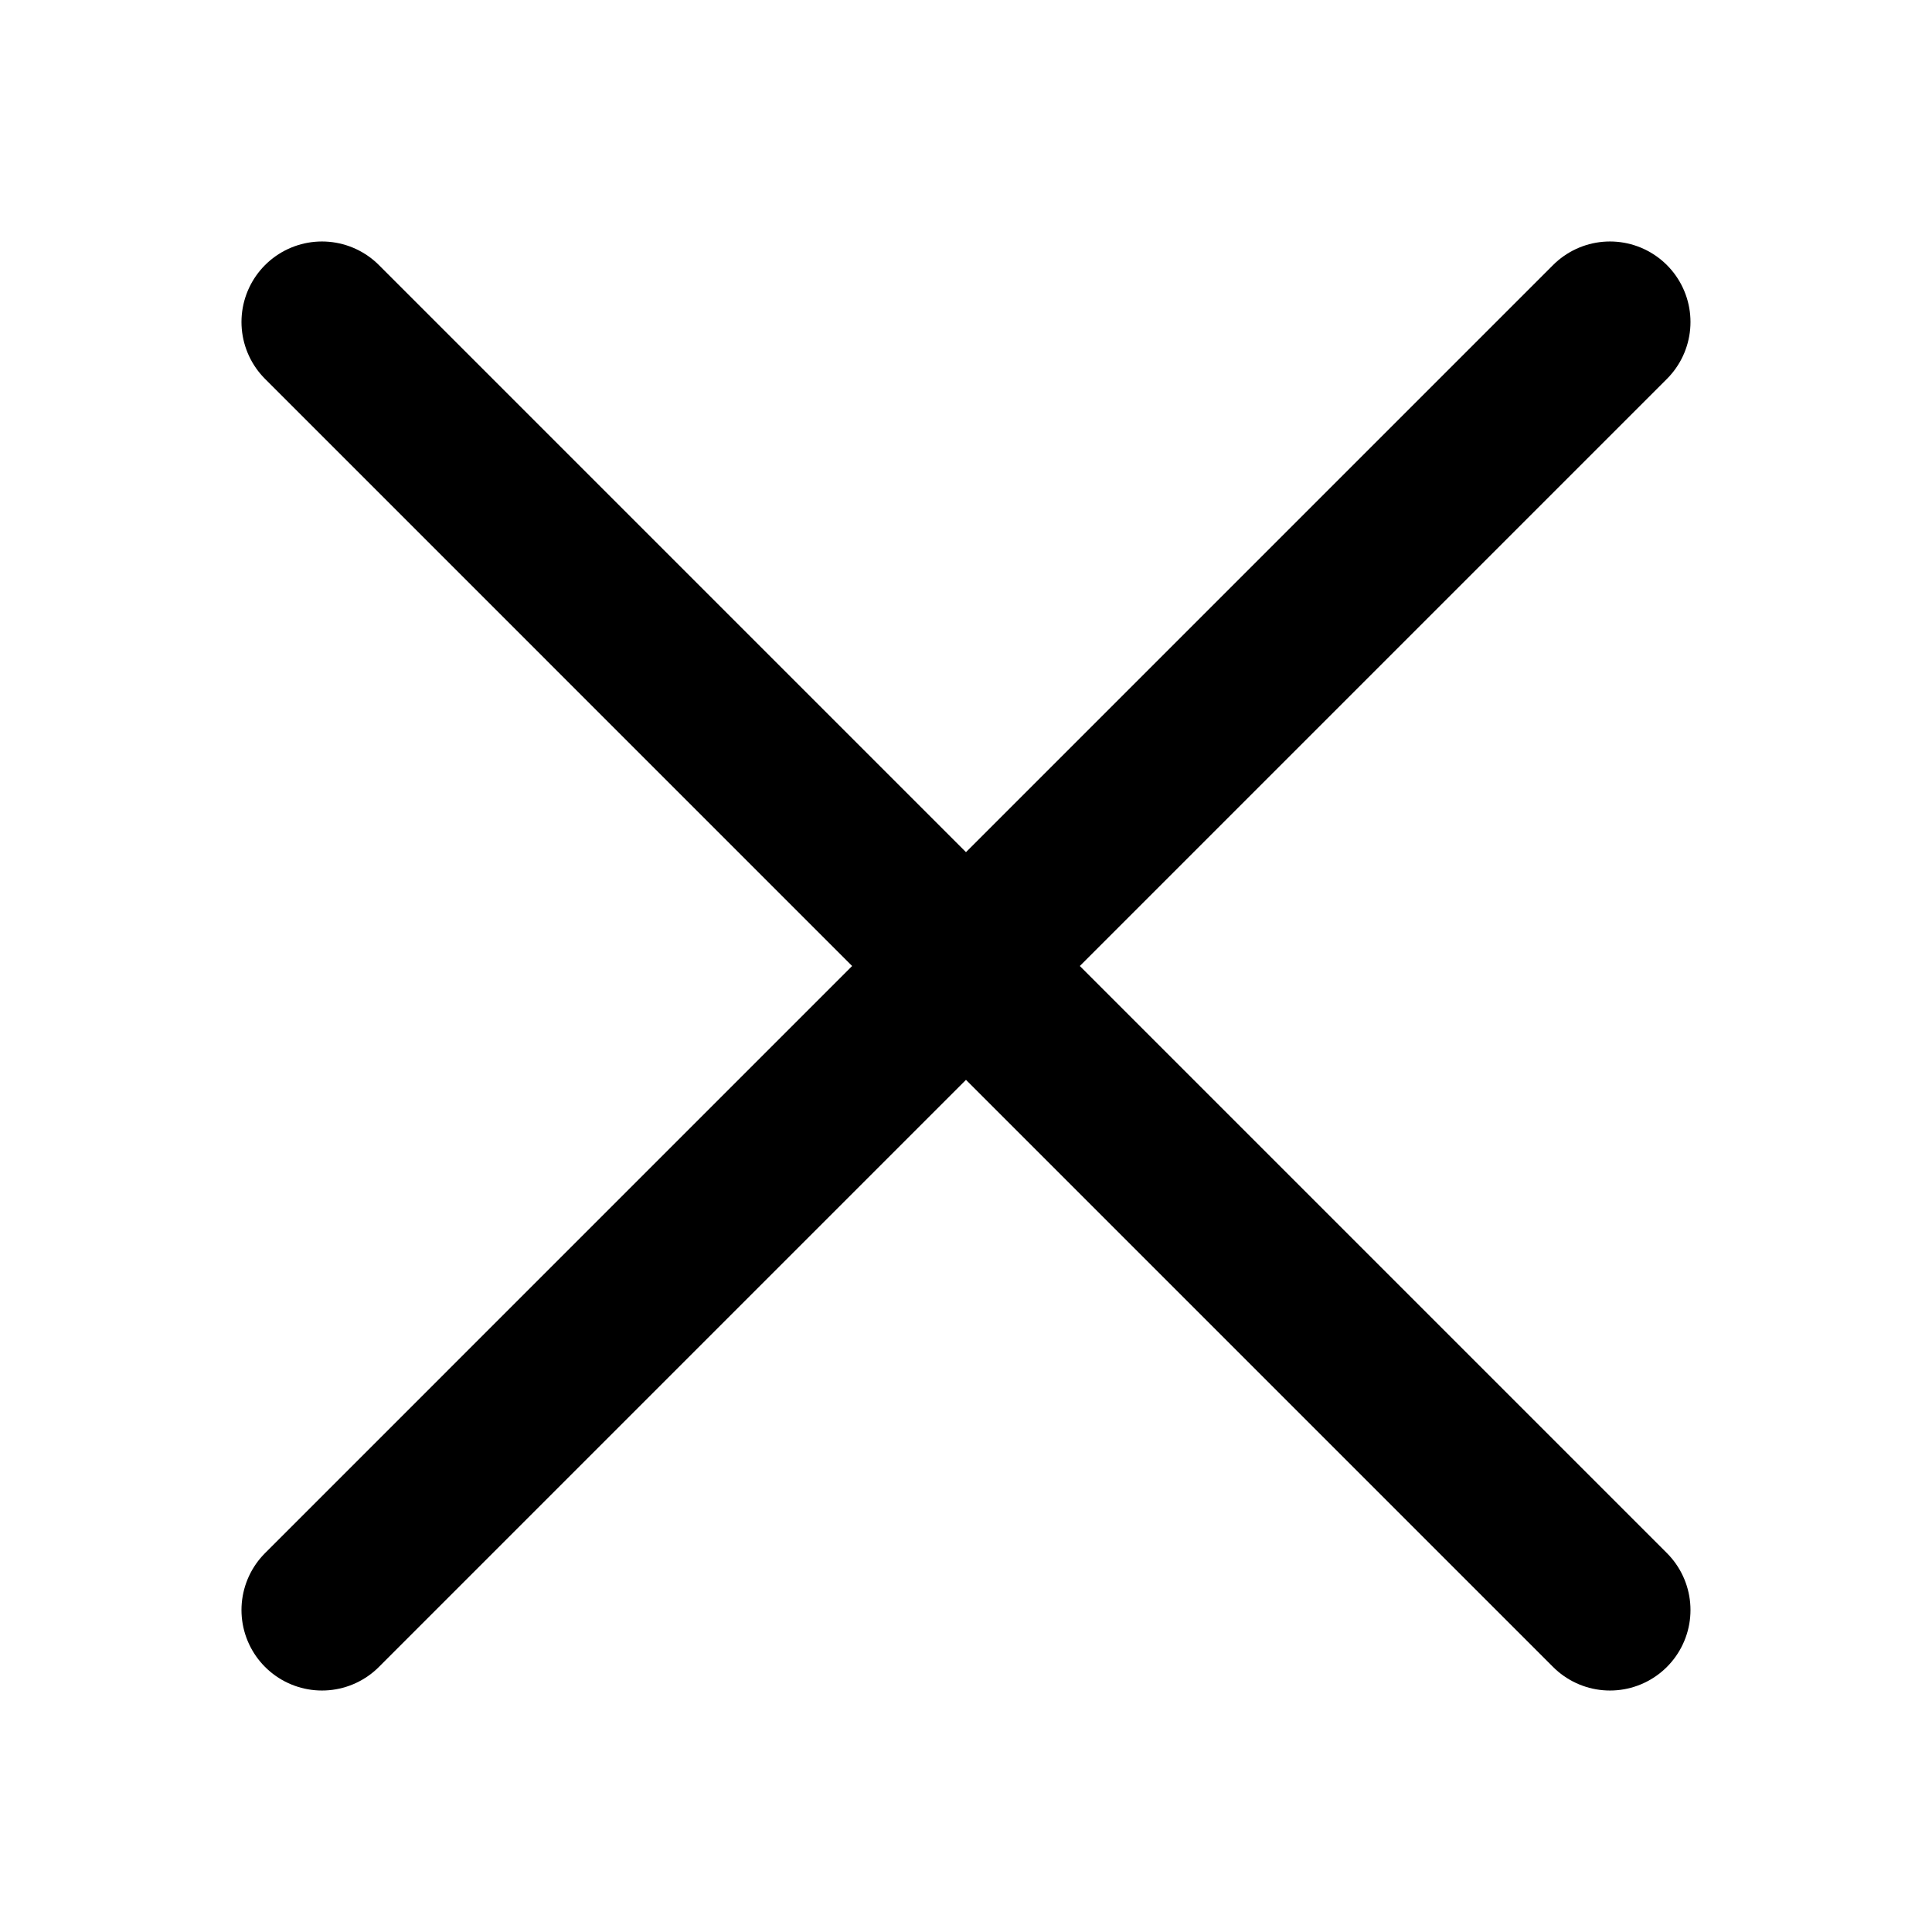 <?xml version="1.0" encoding="UTF-8"?> <svg xmlns="http://www.w3.org/2000/svg" width="50" height="50" viewBox="0 0 50 50" fill="none"> <path d="M41.666 41.667L8.333 8.333M41.666 8.333L8.333 41.667" stroke="black" stroke-width="4.167" stroke-linecap="round"></path> </svg> 